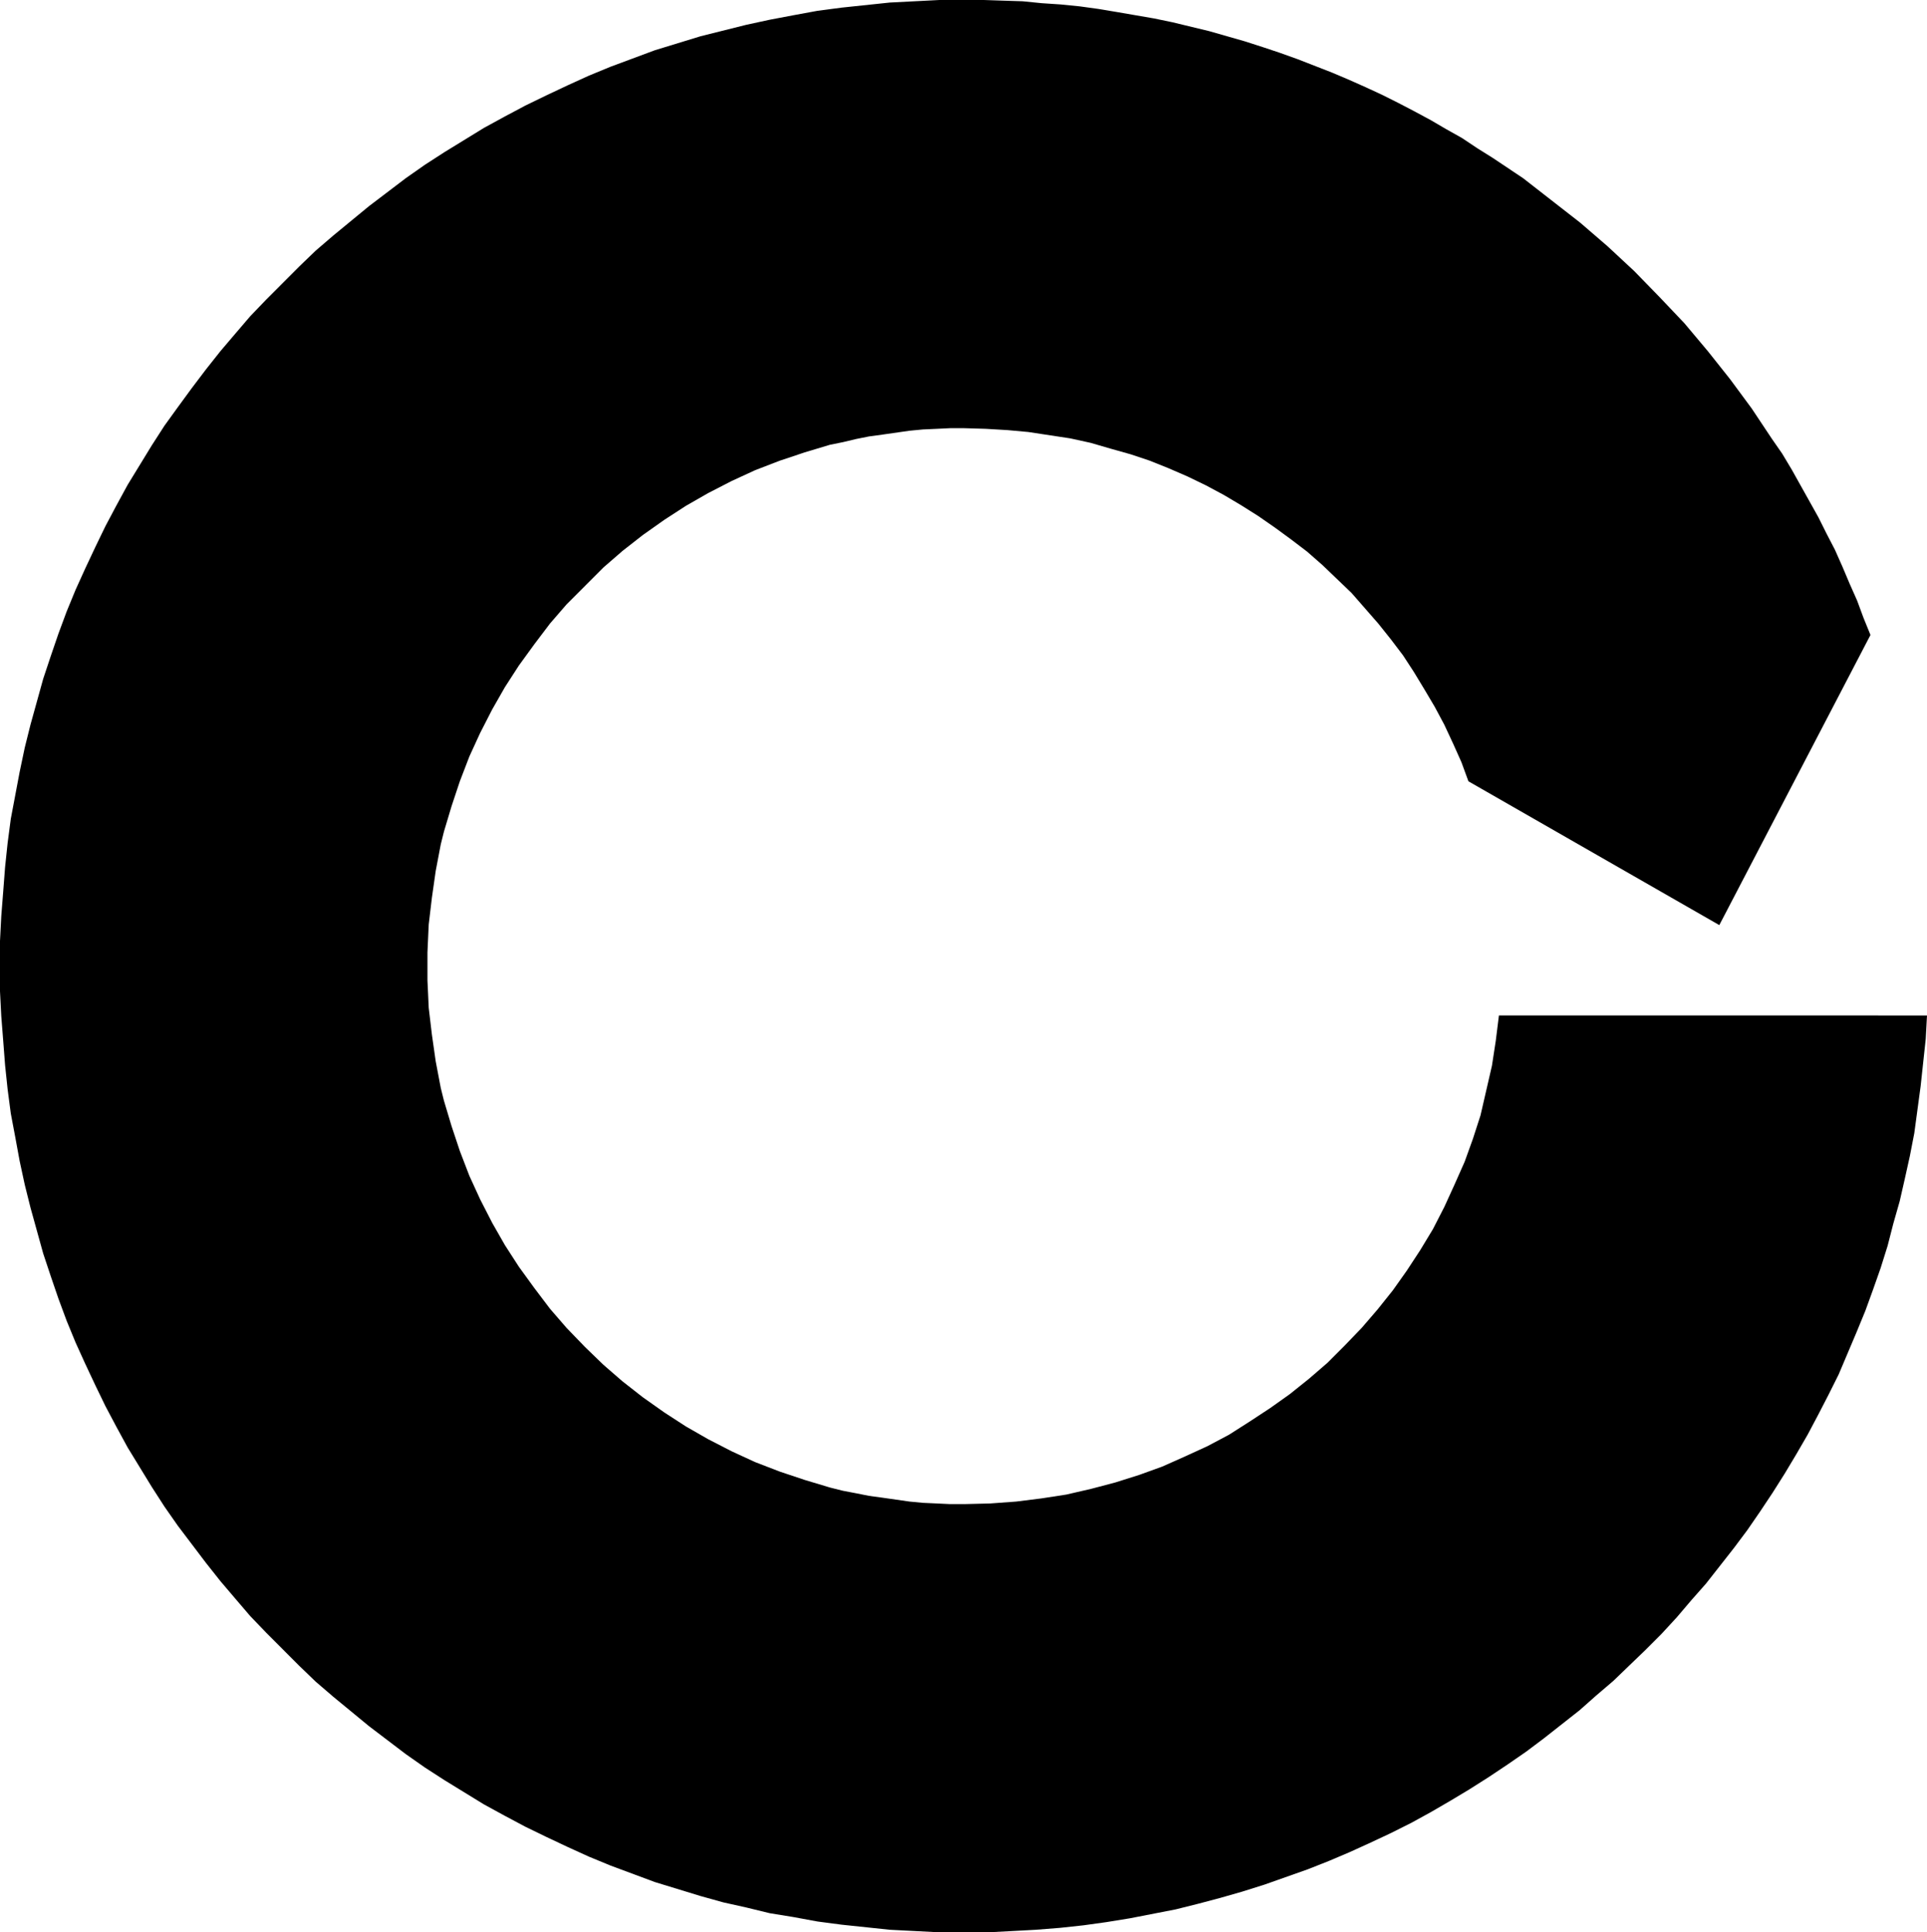 <?xml version="1.0" encoding="UTF-8" standalone="no"?>
<svg
   version="1.0"
   width="129.595mm"
   height="129.978mm"
   id="svg1"
   sodipodi:docname="Dingbat 097.wmf"
   xmlns:inkscape="http://www.inkscape.org/namespaces/inkscape"
   xmlns:sodipodi="http://sodipodi.sourceforge.net/DTD/sodipodi-0.dtd"
   xmlns="http://www.w3.org/2000/svg"
   xmlns:svg="http://www.w3.org/2000/svg">
  <sodipodi:namedview
     id="namedview1"
     pagecolor="#ffffff"
     bordercolor="#000000"
     borderopacity="0.25"
     inkscape:showpageshadow="2"
     inkscape:pageopacity="0.0"
     inkscape:pagecheckerboard="0"
     inkscape:deskcolor="#d1d1d1"
     inkscape:document-units="mm" />
  <defs
     id="defs1">
    <pattern
       id="WMFhbasepattern"
       patternUnits="userSpaceOnUse"
       width="6"
       height="6"
       x="0"
       y="0" />
  </defs>
  <path
     style="fill:#000000;fill-opacity:1;fill-rule:evenodd;stroke:none"
     d="m 380.999,258.163 -0.807,6.47 -0.969,6.309 -1.453,6.309 -1.453,6.309 -1.937,5.985 -2.099,5.823 -2.583,5.823 -2.583,5.661 -2.906,5.661 -3.229,5.338 -3.39,5.176 -3.552,5.014 -3.875,4.853 -4.036,4.691 -4.359,4.529 -4.359,4.367 -4.682,4.044 -4.843,3.882 -5.005,3.559 -5.166,3.397 -5.328,3.397 -5.489,2.912 -5.65,2.588 -5.812,2.588 -5.812,2.103 -6.135,1.941 -6.135,1.618 -6.296,1.456 -6.296,0.971 -6.458,0.809 -6.619,0.485 -6.619,0.162 h -3.552 l -3.39,-0.162 -3.552,-0.162 -3.39,-0.324 -3.39,-0.485 -3.39,-0.485 -3.552,-0.485 -3.229,-0.647 -3.39,-0.647 -3.229,-0.809 -6.458,-1.941 -6.296,-2.103 -6.296,-2.426 -5.973,-2.75 -5.973,-3.073 -5.65,-3.235 -5.489,-3.559 -5.489,-3.882 -5.166,-4.044 -4.843,-4.206 -4.682,-4.529 -4.682,-4.853 -4.197,-4.853 -4.036,-5.338 -3.875,-5.338 -3.552,-5.5 -3.229,-5.661 -3.067,-5.985 -2.744,-5.985 -2.422,-6.309 -2.099,-6.309 -0.969,-3.235 -0.969,-3.235 -0.807,-3.235 -0.646,-3.397 -0.646,-3.397 -0.484,-3.397 -0.484,-3.397 -0.807,-6.794 -0.161,-3.559 -0.161,-3.397 v -3.559 -3.559 l 0.161,-3.559 0.161,-3.559 0.807,-6.794 0.484,-3.397 0.484,-3.397 0.646,-3.397 0.646,-3.397 0.807,-3.235 0.969,-3.235 0.969,-3.235 2.099,-6.309 2.422,-6.309 2.744,-5.985 3.067,-5.985 3.229,-5.661 3.552,-5.5 3.875,-5.338 4.036,-5.338 4.197,-4.853 4.682,-4.691 4.682,-4.691 4.843,-4.206 5.166,-4.044 5.489,-3.882 5.489,-3.559 5.65,-3.235 5.973,-3.073 5.973,-2.75 6.296,-2.426 6.296,-2.103 6.458,-1.941 3.229,-0.647 3.39,-0.809 3.229,-0.647 3.552,-0.485 3.39,-0.485 3.39,-0.485 3.39,-0.324 3.552,-0.162 3.39,-0.162 h 3.552 l 5.489,0.162 5.489,0.324 5.328,0.485 5.328,0.809 5.328,0.809 5.166,1.132 5.005,1.456 5.166,1.456 4.843,1.618 4.843,1.941 4.843,2.103 4.682,2.265 4.52,2.426 4.359,2.588 4.359,2.75 4.197,2.912 4.197,3.073 4.036,3.073 3.875,3.397 3.713,3.559 3.713,3.559 3.39,3.882 3.39,3.882 3.229,4.044 3.067,4.044 2.744,4.206 2.744,4.529 2.583,4.367 2.422,4.529 2.26,4.853 2.099,4.691 1.776,4.853 63.769,36.557 38.423,-73.761 -1.776,-4.367 -1.614,-4.367 -1.937,-4.367 -1.776,-4.206 -1.937,-4.367 -2.099,-4.044 -2.099,-4.206 -2.26,-4.044 -2.26,-4.044 -2.26,-4.044 -2.422,-4.044 -2.583,-3.72 -2.583,-3.882 -2.583,-3.882 -5.489,-7.441 -5.65,-7.117 -5.973,-7.117 -6.296,-6.632 -6.458,-6.632 -6.78,-6.308 -6.942,-5.985 -7.265,-5.661 -7.265,-5.661 -3.875,-2.588 -3.875,-2.588 -3.875,-2.426 -3.875,-2.588 -4.036,-2.265 -3.875,-2.265 -4.197,-2.265 -4.036,-2.103 -4.197,-2.103 -4.197,-1.941 -4.359,-1.941 -4.197,-1.779 -8.718,-3.397 -4.52,-1.618 -4.359,-1.456 -4.52,-1.456 -4.52,-1.294 -4.52,-1.294 -4.682,-1.132 -4.682,-1.132 -4.682,-0.971 -4.682,-0.809 -4.682,-0.809 -4.843,-0.809 L 274.448,1.618 269.605,1.132 264.762,0.809 259.919,0.324 254.914,0.162 250.071,0 h -5.005 -6.296 l -6.296,0.324 -6.296,0.324 -6.135,0.647 -6.135,0.647 -6.135,0.809 -6.135,1.132 -5.973,1.132 -5.973,1.294 -5.812,1.456 -5.812,1.456 -5.812,1.779 -5.812,1.779 -5.65,2.103 -5.65,2.103 -5.489,2.265 -5.328,2.426 -5.489,2.588 -5.328,2.588 -5.166,2.75 -5.328,2.912 -5.005,3.073 -5.005,3.073 -5.005,3.235 -4.843,3.397 -4.682,3.559 -4.682,3.559 -4.52,3.72 -4.52,3.72 -4.52,3.882 -4.197,4.044 -4.197,4.206 -4.197,4.206 -4.036,4.206 -3.875,4.529 -3.713,4.367 -3.713,4.691 -3.552,4.691 -3.552,4.853 -3.39,4.691 -3.229,5.014 -3.067,5.014 -3.067,5.014 -2.906,5.338 -2.744,5.176 -2.583,5.338 -2.583,5.5 -2.422,5.338 -2.26,5.5 -2.099,5.661 -1.937,5.661 -1.937,5.823 -1.614,5.823 -1.614,5.823 -1.453,5.823 -1.292,6.147 -1.13,5.985 -1.13,5.985 -0.807,6.147 -0.646,6.147 -0.484,6.309 -0.484,6.147 L 0,239.238 v 6.47 6.309 l 0.323,6.309 0.484,6.147 0.484,6.309 0.646,6.147 0.807,6.147 1.13,5.985 1.13,6.147 1.292,5.985 1.453,5.823 1.614,5.823 1.614,5.823 1.937,5.823 1.937,5.661 2.099,5.661 2.26,5.5 2.422,5.338 2.583,5.5 2.583,5.338 2.744,5.176 2.906,5.338 3.067,5.014 3.067,5.014 3.229,5.014 3.39,4.853 3.552,4.691 3.552,4.691 3.713,4.691 3.713,4.367 3.875,4.529 4.036,4.206 4.197,4.206 4.197,4.206 4.197,4.044 4.52,3.882 4.52,3.72 4.52,3.72 4.682,3.559 4.682,3.559 4.843,3.397 5.005,3.235 5.005,3.073 5.005,3.073 5.328,2.912 5.166,2.75 5.328,2.588 5.489,2.588 5.328,2.426 5.489,2.265 5.65,2.103 5.65,2.103 5.812,1.779 5.812,1.779 5.812,1.618 5.812,1.294 5.973,1.456 5.973,0.971 6.135,1.132 6.135,0.809 6.135,0.647 6.135,0.647 6.296,0.324 6.296,0.324 h 6.296 6.135 l 6.135,-0.324 5.973,-0.324 6.135,-0.485 5.973,-0.647 5.812,-0.809 5.973,-0.971 5.812,-1.132 5.812,-1.132 5.812,-1.456 5.489,-1.456 5.65,-1.618 5.65,-1.779 5.489,-1.941 5.489,-1.941 5.328,-2.103 5.328,-2.265 5.328,-2.426 5.166,-2.426 5.166,-2.588 5.005,-2.75 5.005,-2.912 4.843,-2.912 4.843,-3.073 4.843,-3.235 4.682,-3.235 4.52,-3.397 4.52,-3.559 4.52,-3.559 4.197,-3.72 4.359,-3.72 4.197,-4.044 4.036,-3.882 4.036,-4.044 3.875,-4.206 3.713,-4.367 3.713,-4.206 3.552,-4.529 3.552,-4.529 3.39,-4.529 3.229,-4.691 3.229,-4.853 3.067,-4.853 2.906,-4.853 2.906,-5.014 2.744,-5.176 2.583,-5.014 2.583,-5.176 2.26,-5.338 2.26,-5.338 2.26,-5.5 1.937,-5.338 1.937,-5.5 1.776,-5.661 1.453,-5.661 1.614,-5.661 1.292,-5.661 1.292,-5.823 1.13,-5.823 0.807,-5.985 0.807,-5.985 0.646,-5.985 0.646,-5.985 0.323,-5.985 z"
     id="path1" />
</svg>
